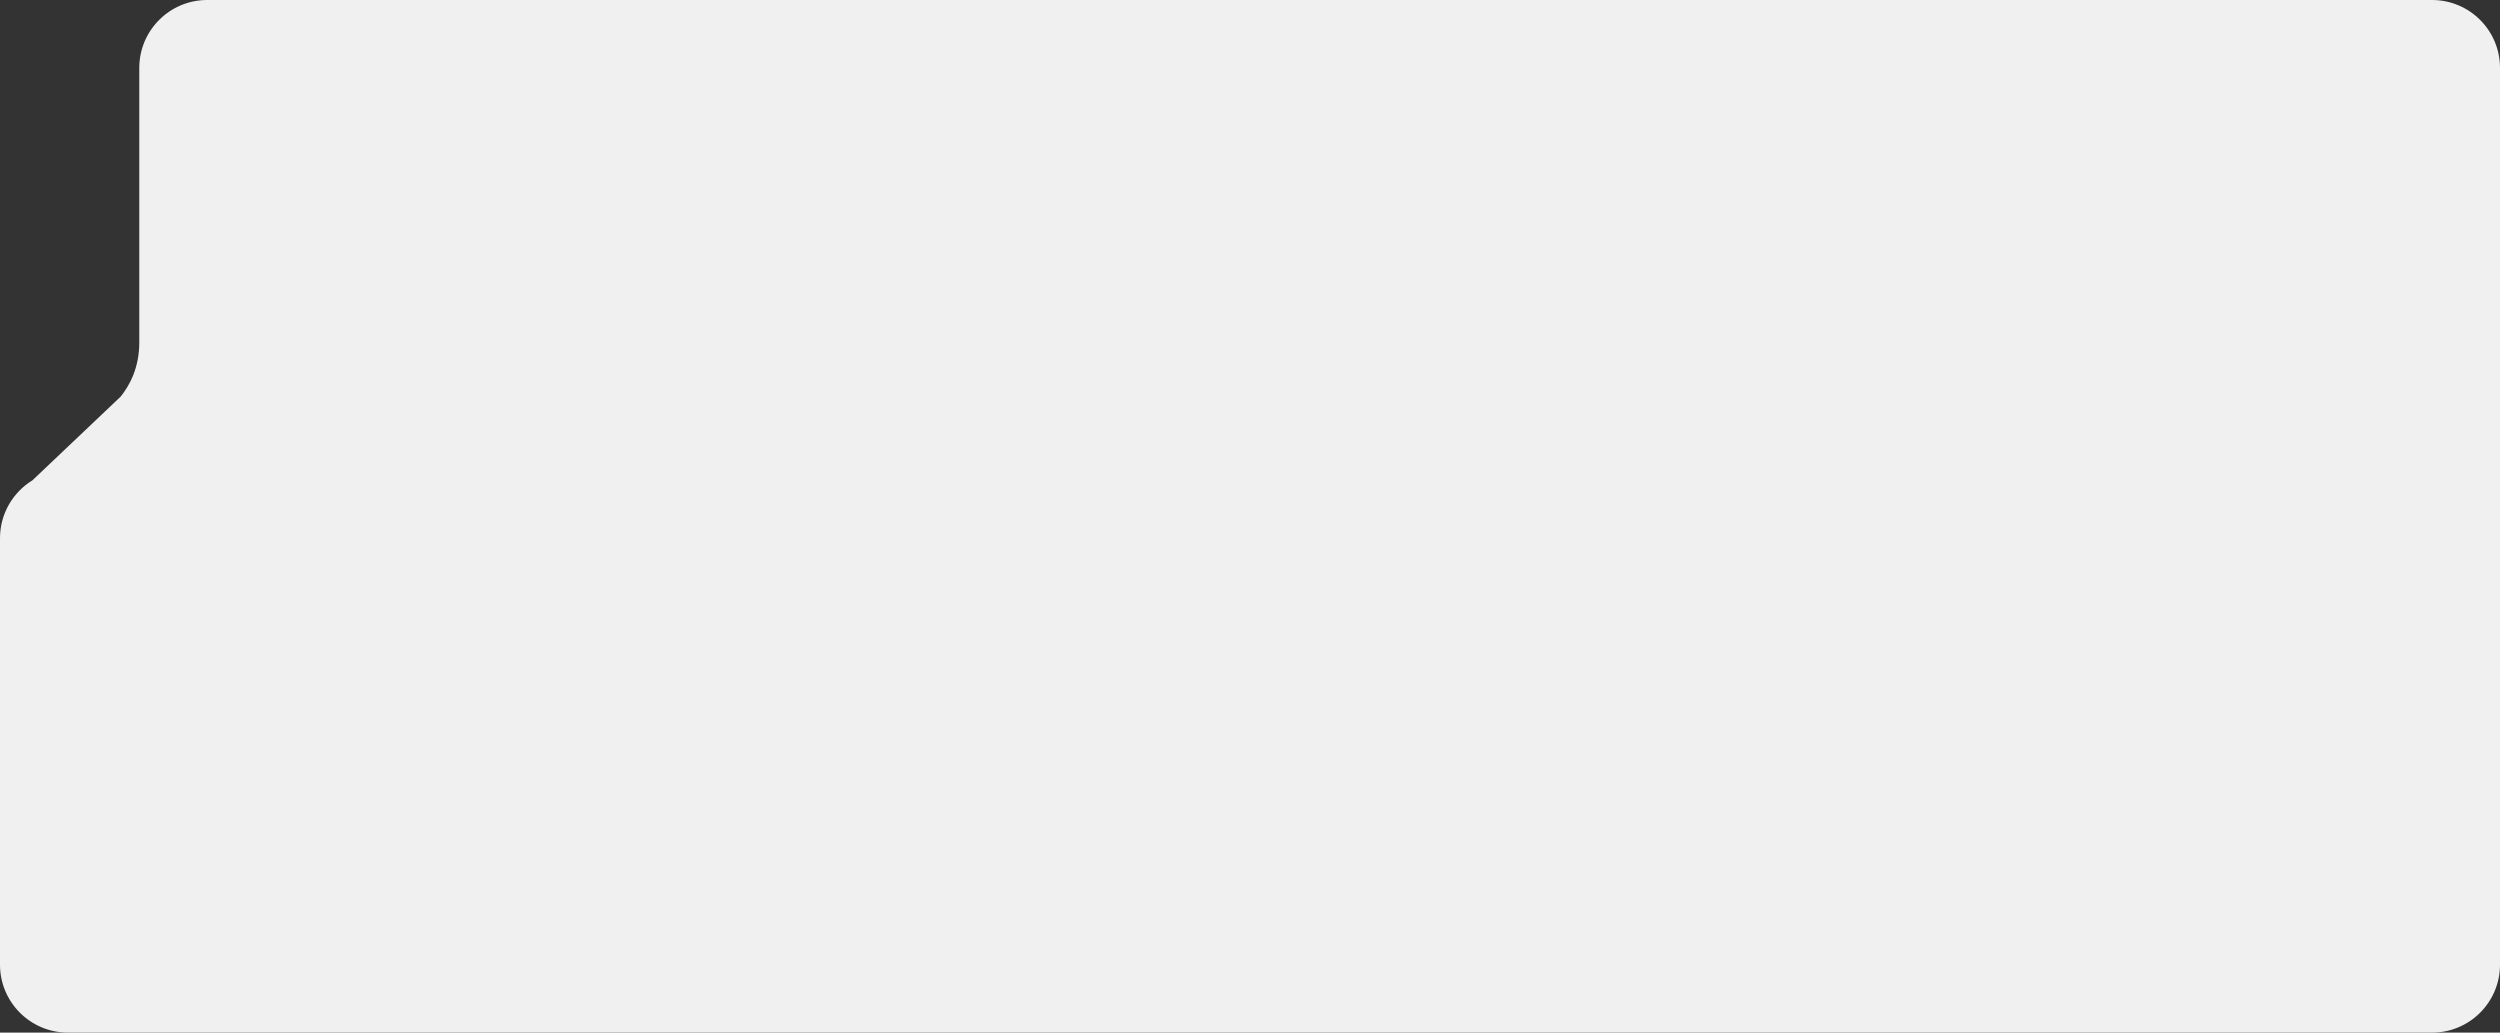 <?xml version="1.0" encoding="UTF-8"?> <svg xmlns="http://www.w3.org/2000/svg" width="736" height="304" viewBox="0 0 736 304" fill="none"><rect x="0" y="0" width="736" height="304" fill="#333333" stroke="none"/> <path fill-rule="evenodd" clip-rule="evenodd" d="M20 304C8.954 304 0 295.046 0 284V158.455C0 151.236 3.825 144.91 9.56 141.393L35.528 116.755C38.179 113.438 41.006 108.286 41.006 100.824V20C41.006 8.954 49.96 0 61.006 0H716C727.046 0 736 8.954 736 20V158.455V243.868V284C736 295.046 727.046 304 716 304H20Z" fill="#F0F0F0"></path> </svg> 
